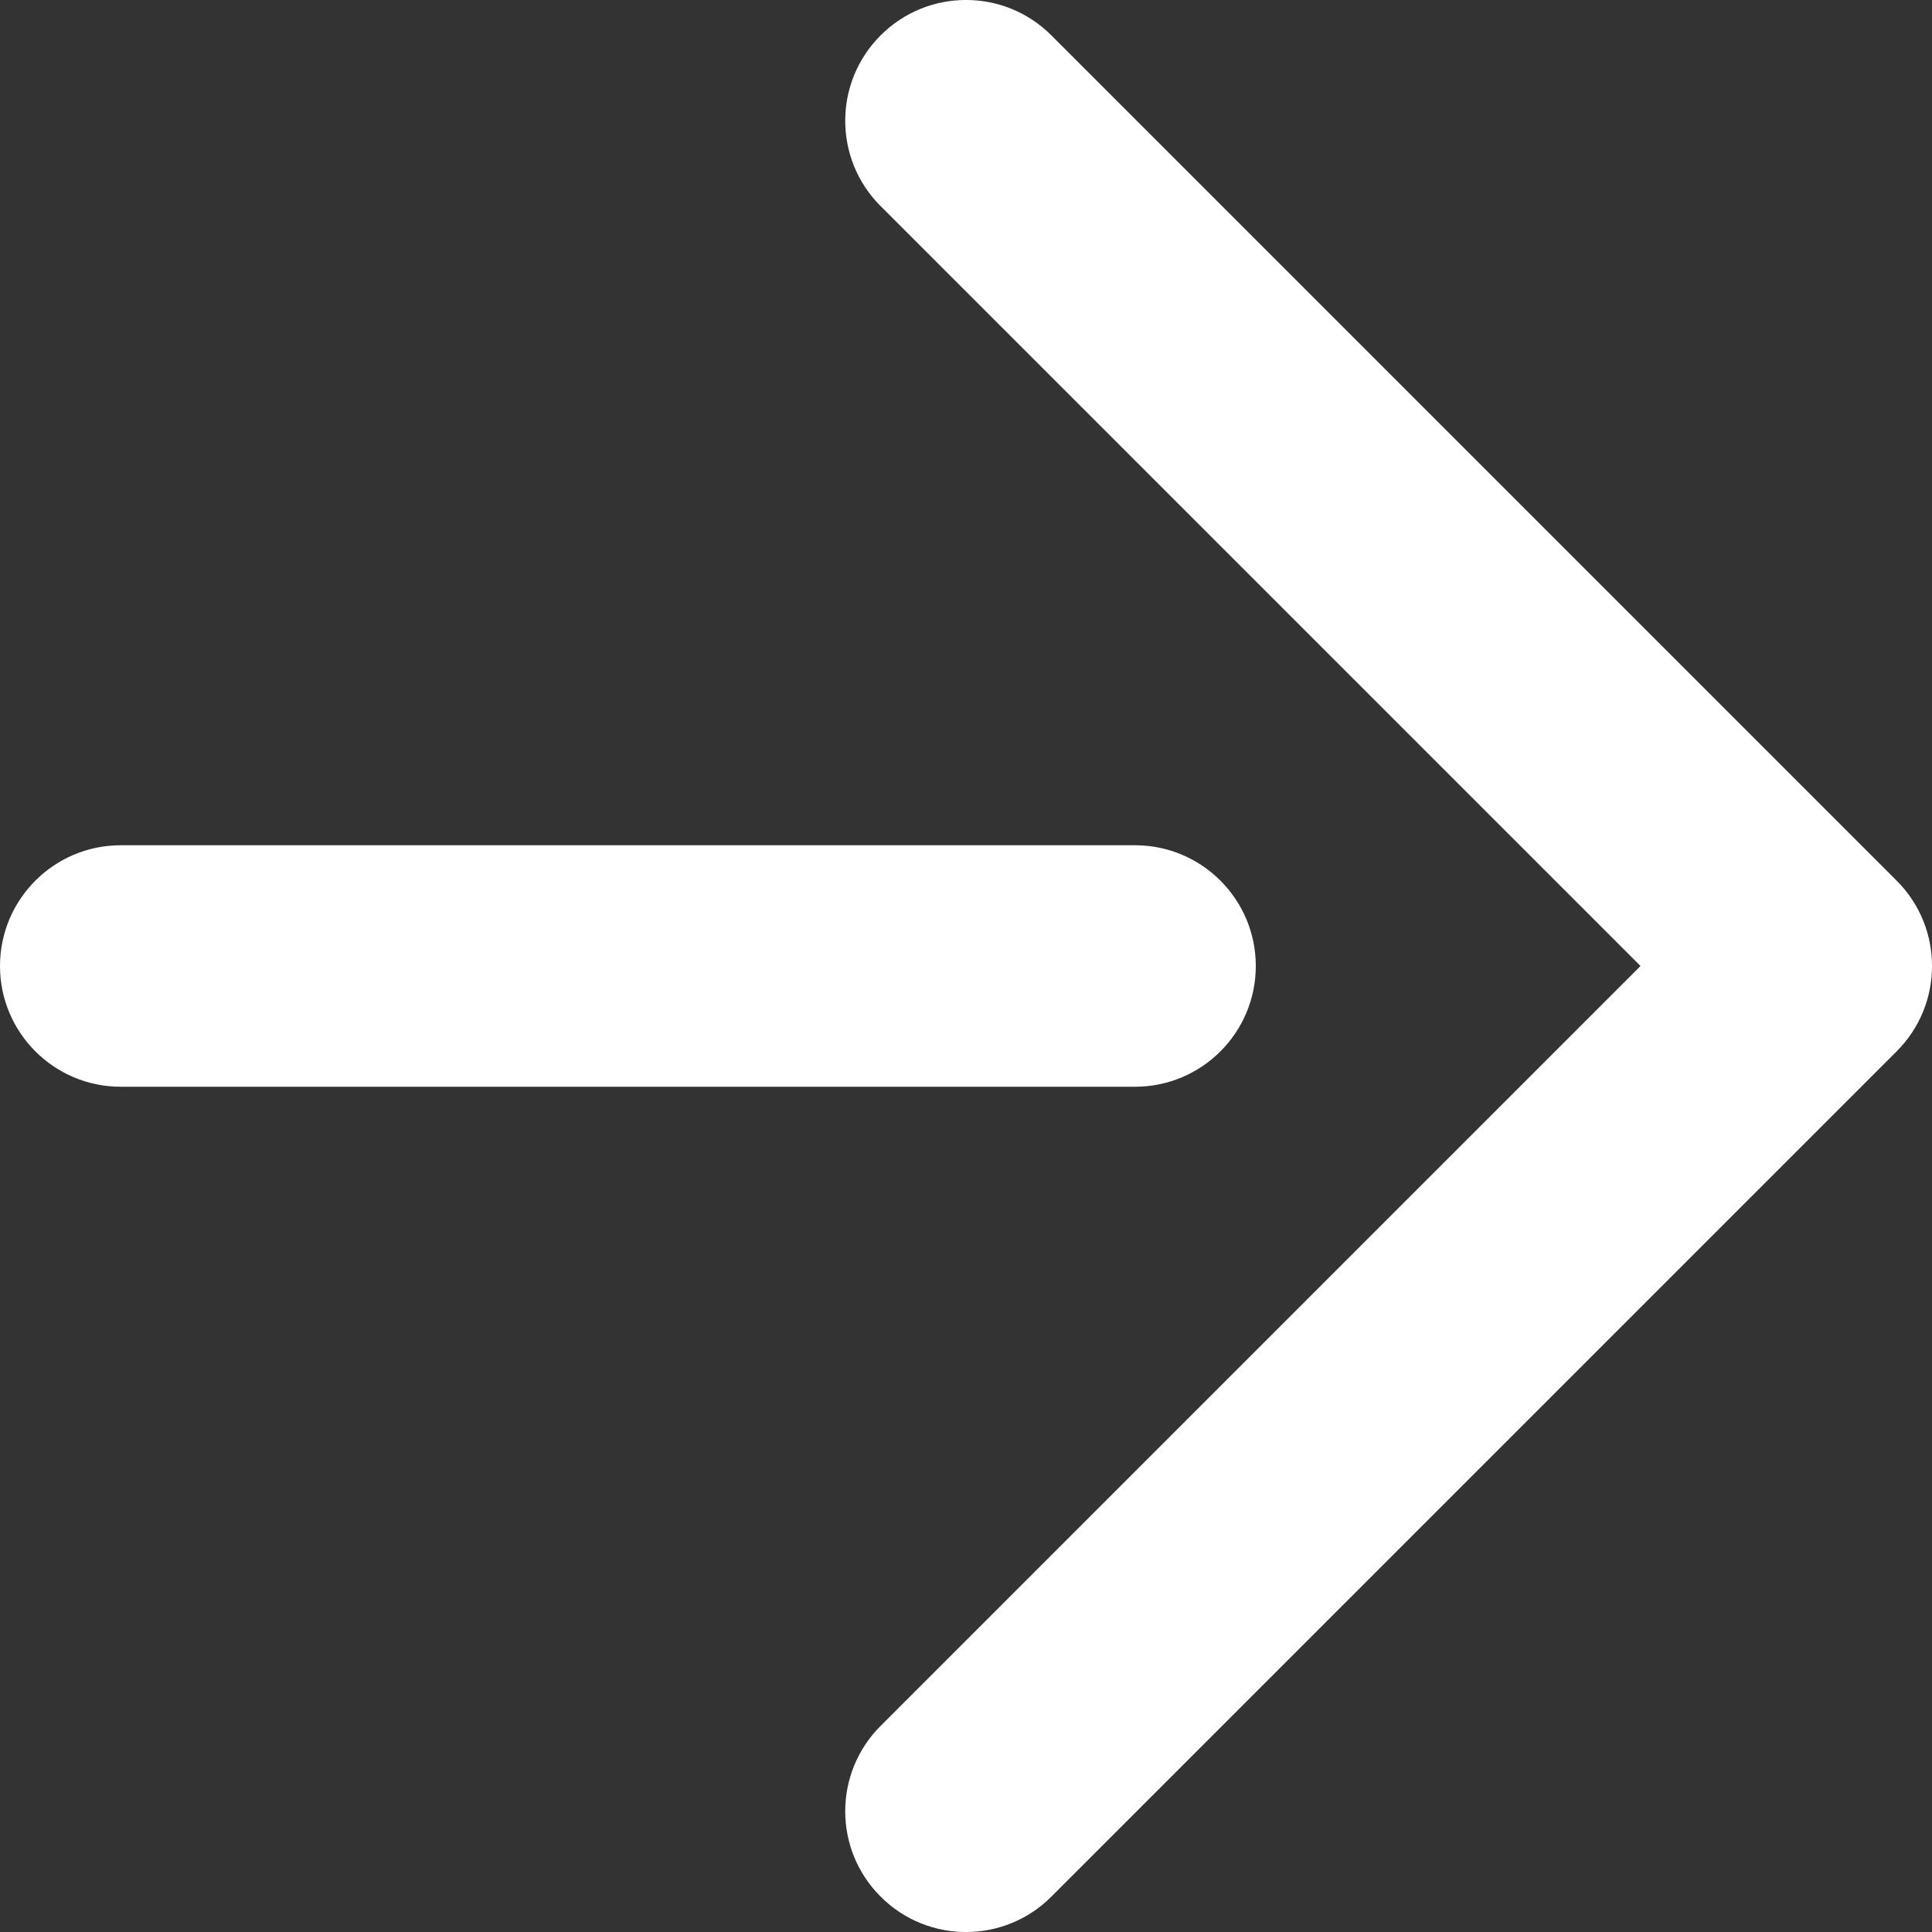 <svg width="16" height="16" viewBox="0 0 16 16" fill="none" xmlns="http://www.w3.org/2000/svg">
<rect x="0" y="0" width="16" height="16" fill="#333333" stroke="none"/>
<path fill-rule="evenodd" clip-rule="evenodd" d="M-2.28059e-07 8C-1.02106e-07 7.448 0.448 7 1 7L9.4 7C9.952 7 10.4 7.448 10.4 8C10.4 8.552 9.952 9 9.4 9L1 9C0.448 9 -3.54013e-07 8.552 -2.28059e-07 8Z" fill="white"/>
<path fill-rule="evenodd" clip-rule="evenodd" d="M7.293 0.293C7.683 -0.098 8.317 -0.098 8.707 0.293L15.707 7.293C16.098 7.683 16.098 8.317 15.707 8.707L8.707 15.707C8.317 16.098 7.683 16.098 7.293 15.707C6.902 15.317 6.902 14.683 7.293 14.293L13.586 8L7.293 1.707C6.902 1.317 6.902 0.683 7.293 0.293Z" fill="white"/>
</svg>

